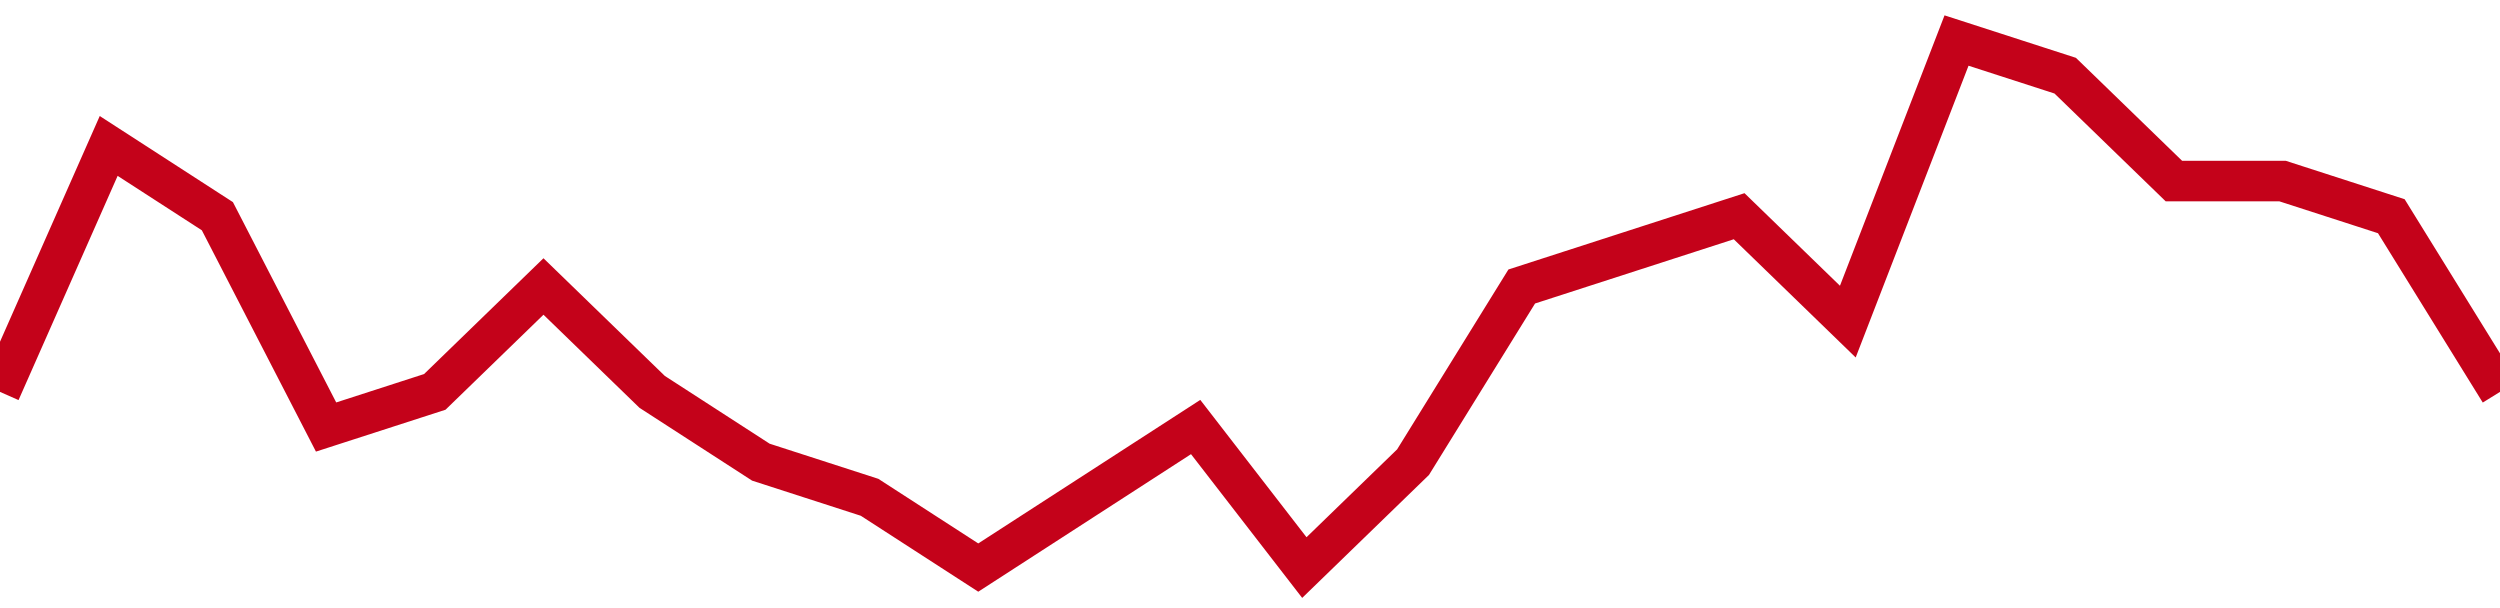 <!-- Generated with https://github.com/jxxe/sparkline/ --><svg viewBox="0 0 185 45" class="sparkline" xmlns="http://www.w3.org/2000/svg"><path class="sparkline--fill" d="M 0 29 L 0 29 L 8.043 10.8 L 16.087 16 L 24.13 31.6 L 32.174 29 L 40.217 21.2 L 48.261 29 L 56.304 34.2 L 64.348 36.8 L 72.391 42 L 80.435 36.8 L 88.478 31.6 L 96.522 42 L 104.565 34.2 L 112.609 21.2 L 120.652 18.6 L 128.696 16 L 136.739 23.8 L 144.783 3 L 152.826 5.6 L 160.87 13.4 L 168.913 13.4 L 176.957 16 L 185 29 V 45 L 0 45 Z" stroke="none" fill="none" ></path><path class="sparkline--line" d="M 0 29 L 0 29 L 8.043 10.8 L 16.087 16 L 24.13 31.6 L 32.174 29 L 40.217 21.2 L 48.261 29 L 56.304 34.2 L 64.348 36.8 L 72.391 42 L 80.435 36.8 L 88.478 31.6 L 96.522 42 L 104.565 34.2 L 112.609 21.2 L 120.652 18.6 L 128.696 16 L 136.739 23.8 L 144.783 3 L 152.826 5.6 L 160.87 13.4 L 168.913 13.4 L 176.957 16 L 185 29" fill="none" stroke-width="3" stroke="#C4021A" ></path></svg>